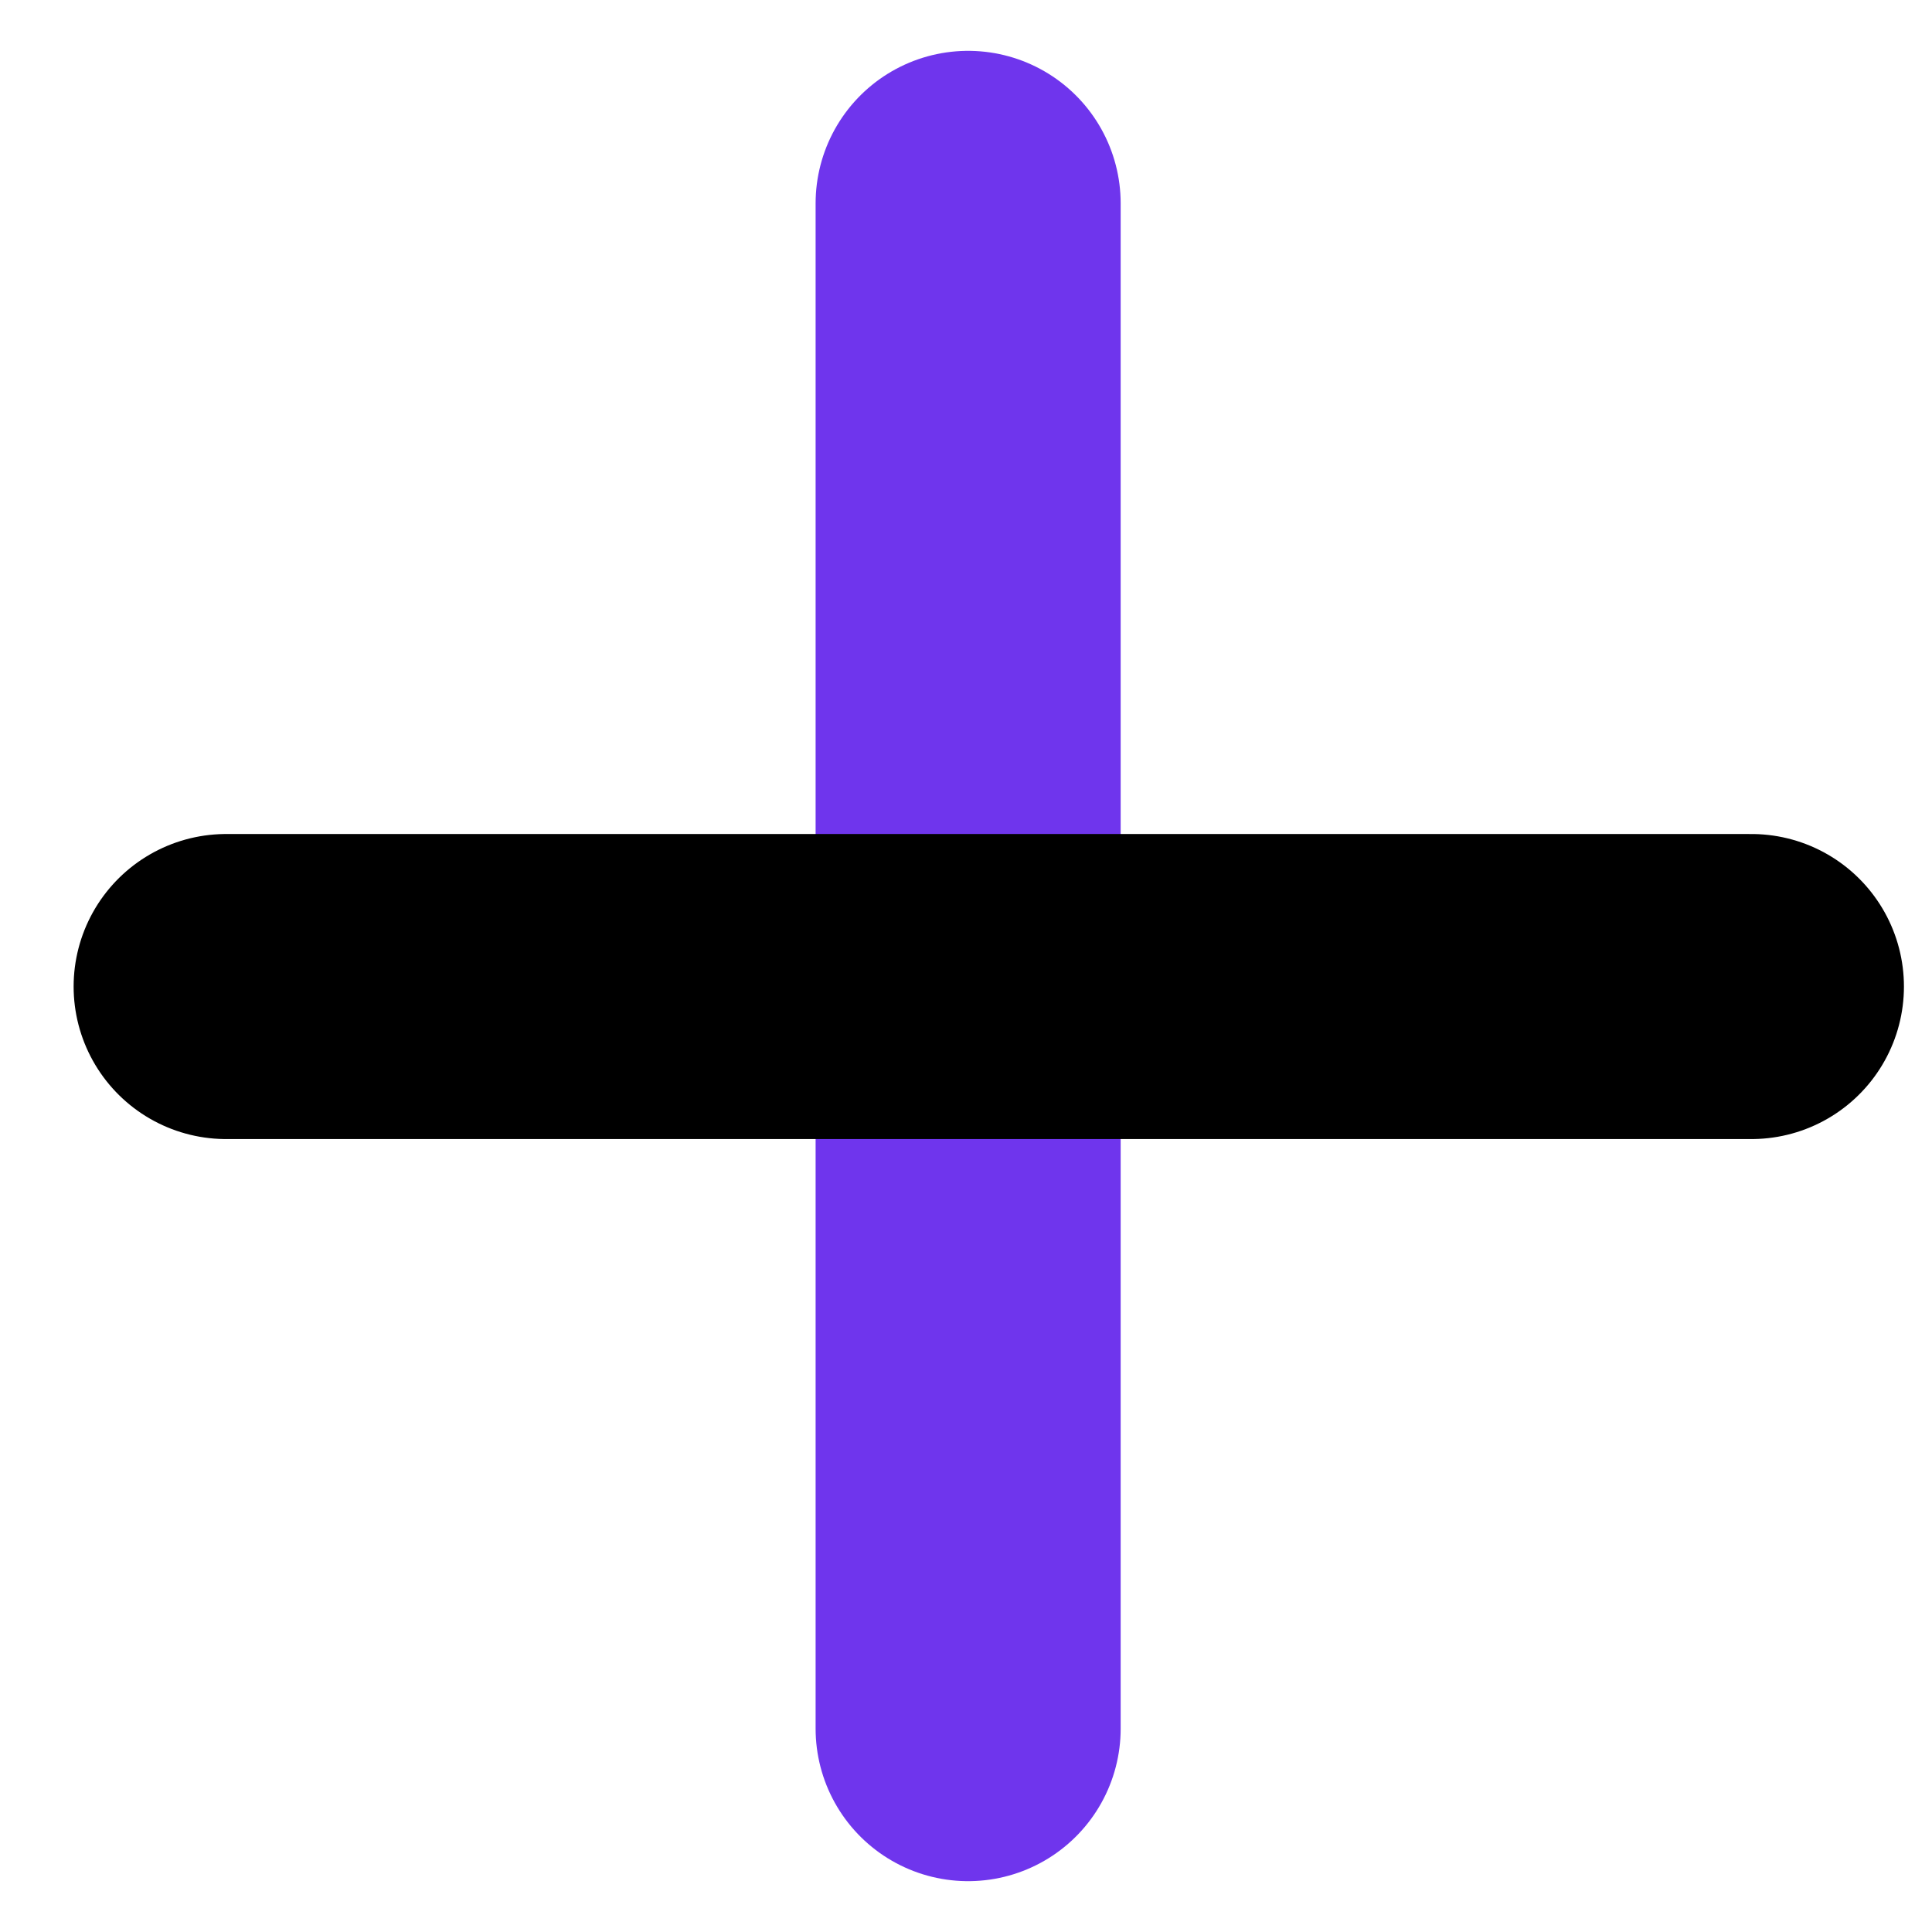 <svg width="19" height="19" viewBox="0 0 19 19" fill="none" xmlns="http://www.w3.org/2000/svg">
<g id="Group 1000004508">
<path id="Vector 118" d="M9.521 17L9.521 2" stroke="#6F35ED" stroke-width="3" stroke-linecap="round"/>
<path id="Vector 119" d="M17.224 9.702L2.224 9.702" stroke="black" stroke-width="3" stroke-linecap="round"/>
</g>
</svg>
